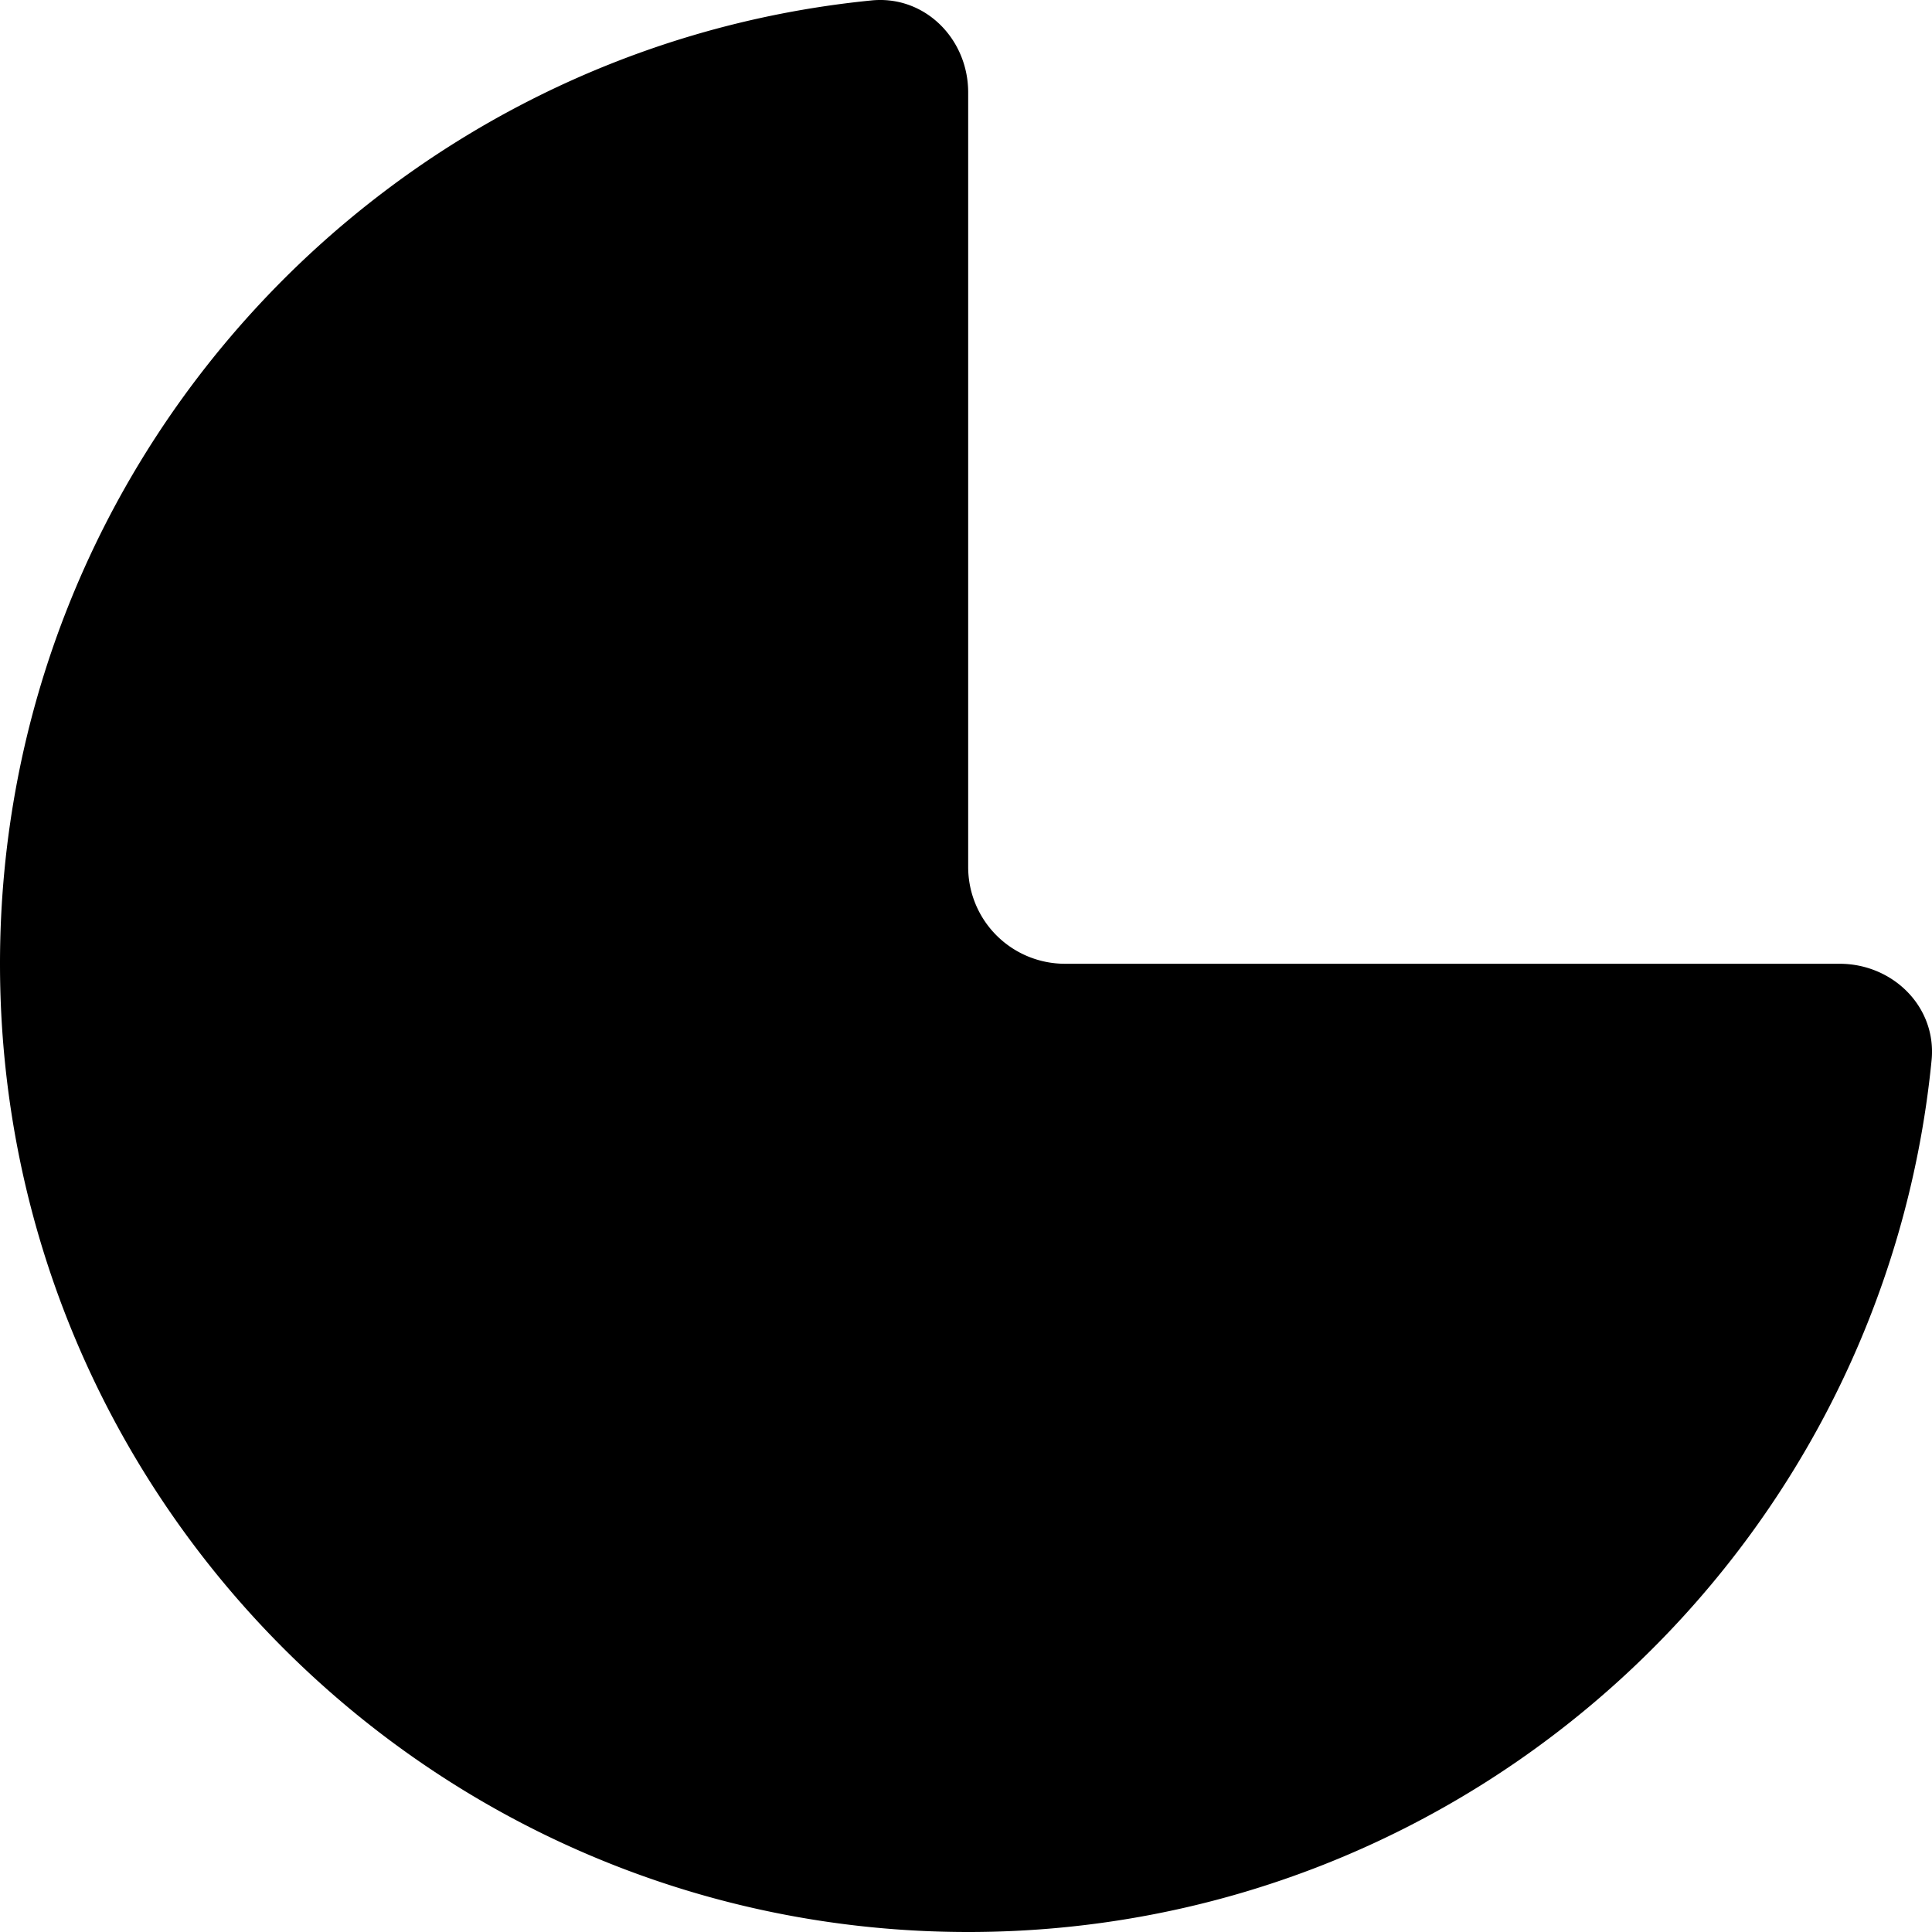 <svg xmlns="http://www.w3.org/2000/svg" width="32" height="32" fill="none" viewBox="0 0 32 32">
 <style>
        path {
            fill: #000;
        }
        @media (prefers-color-scheme: dark) {
            path {
                fill: #fff;
            }
        }
    </style>
  <path fill="#111" d="M14.437.007C6.33.81 0 7.65 0 15.964 0 24.82 7.18 32 16.037 32c8.314 0 15.154-6.33 15.956-14.437.088-.882-.638-1.6-1.524-1.6H17.64a1.603 1.603 0 0 1-1.604-1.603V1.53c0-.885-.717-1.61-1.6-1.523Z"/>
</svg>
